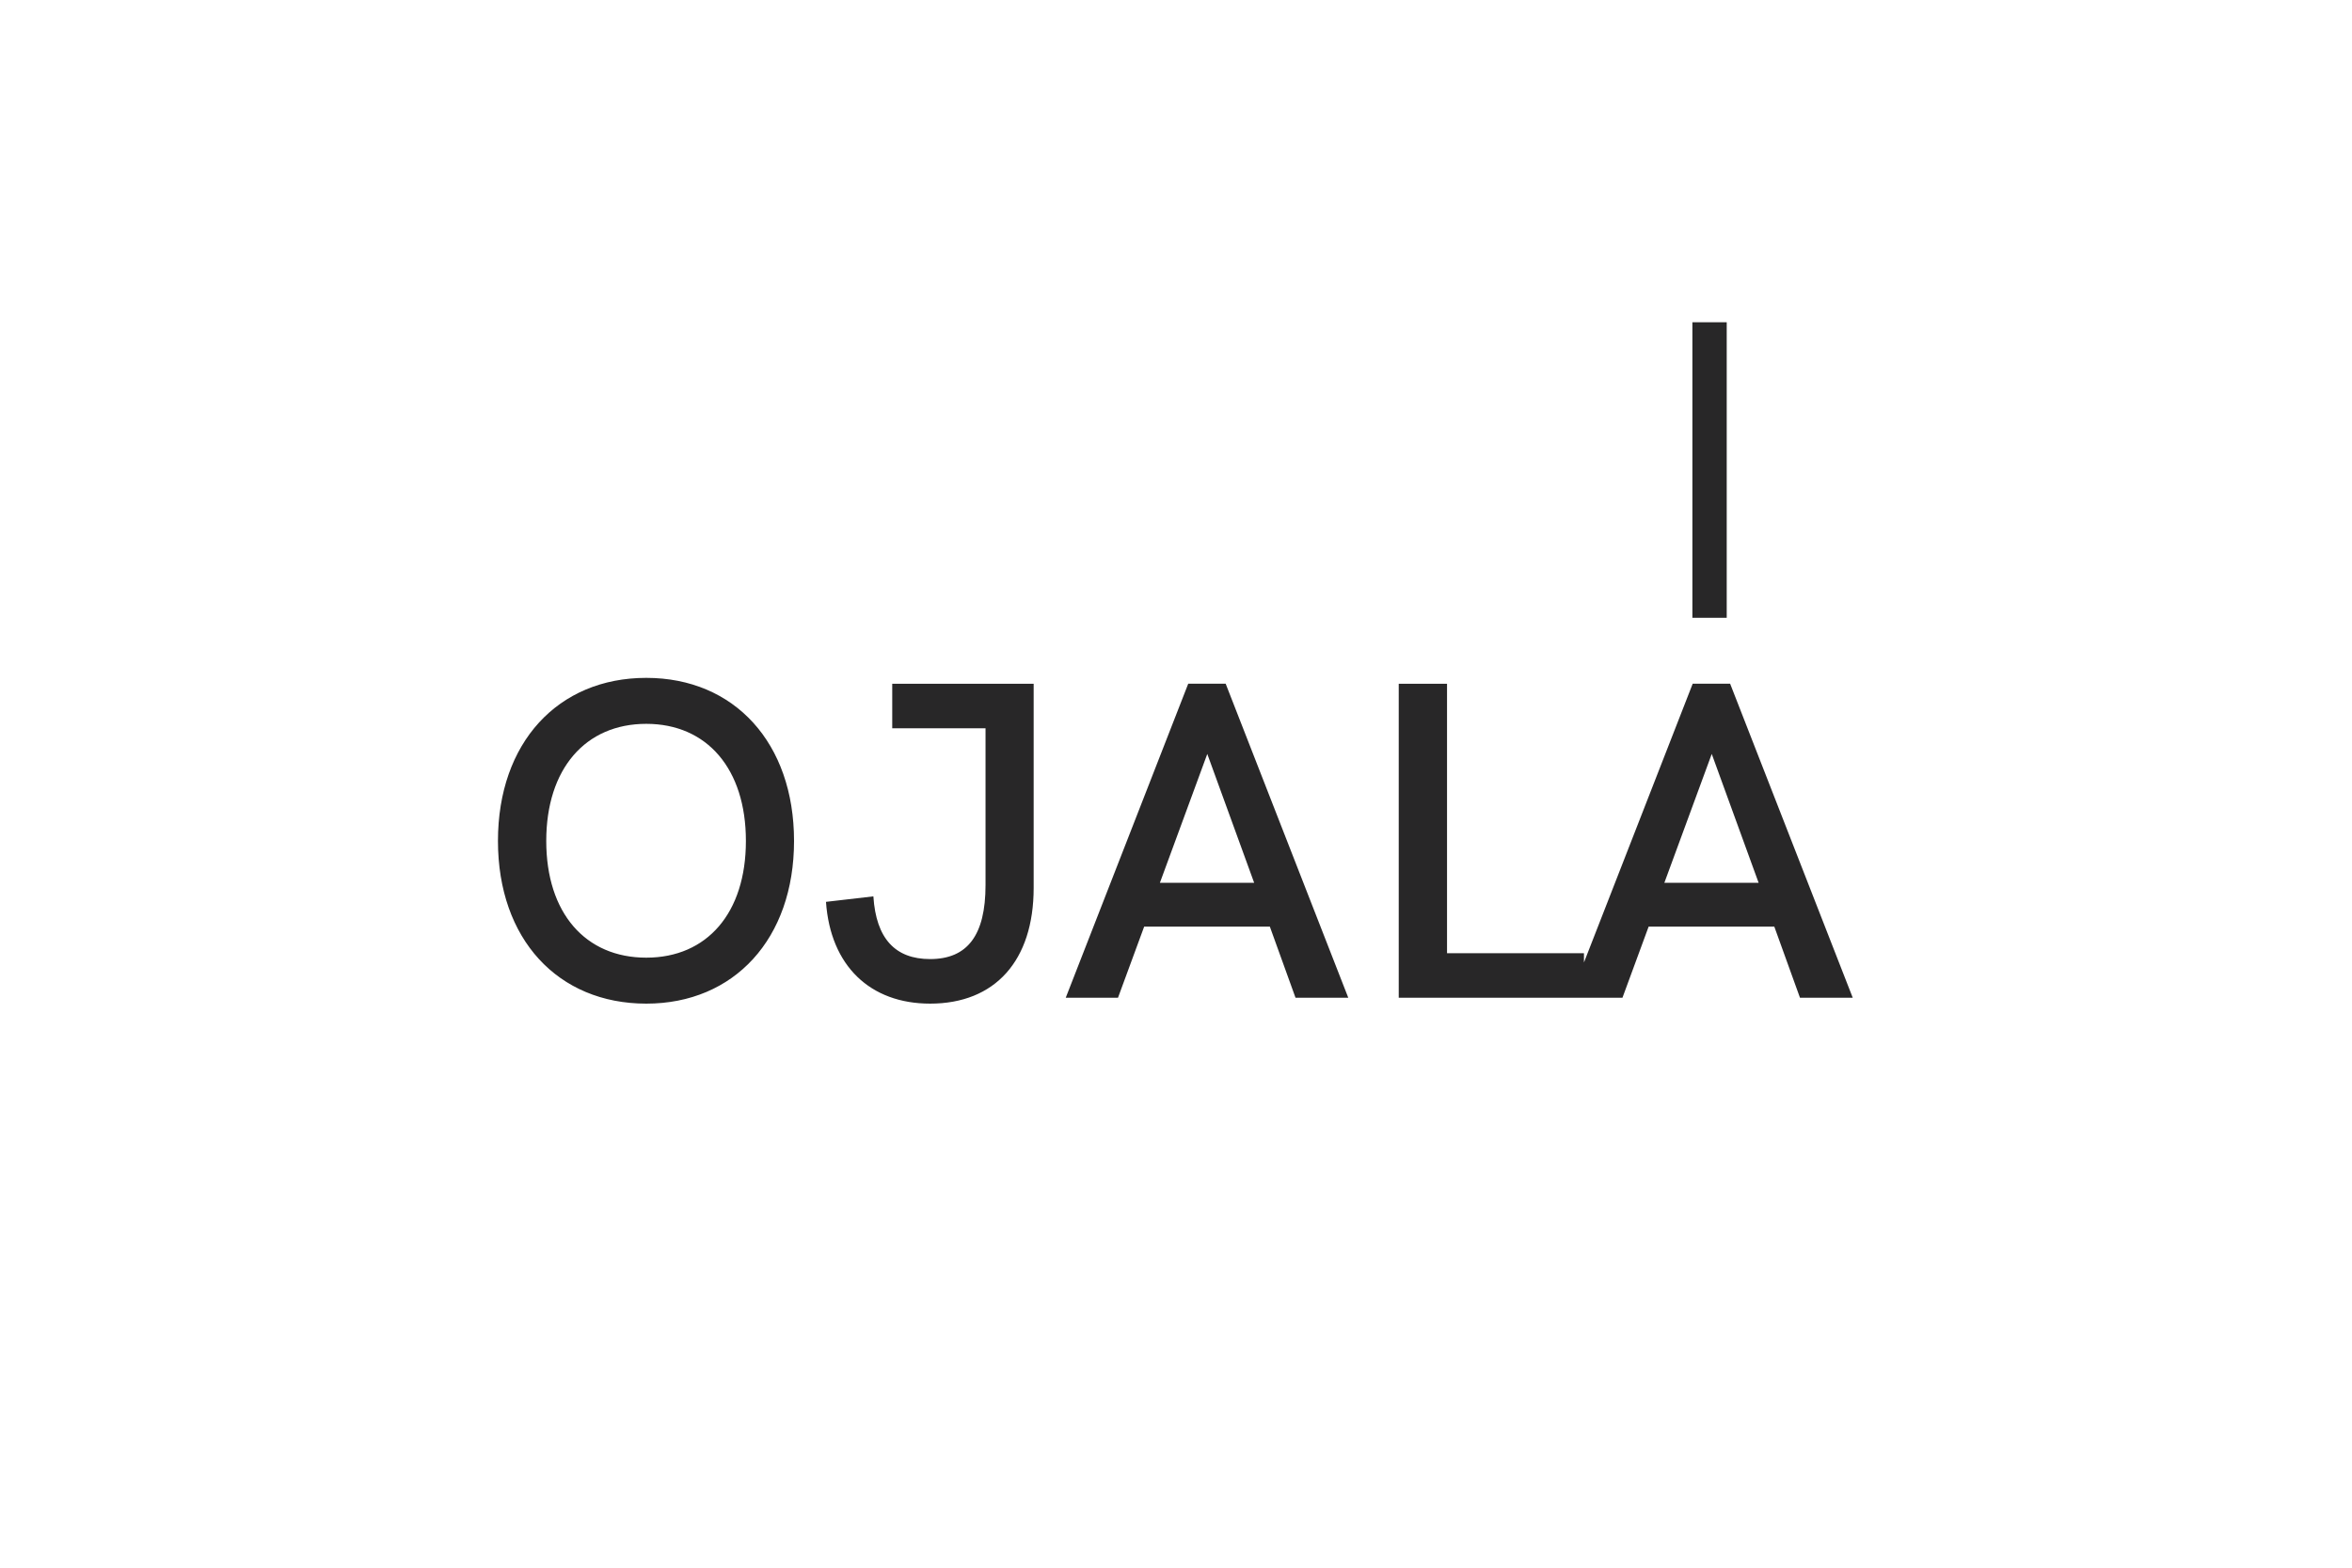 <?xml version="1.0" encoding="UTF-8"?>
<svg id="Capa_1" data-name="Capa 1" xmlns="http://www.w3.org/2000/svg" viewBox="0 0 600 400">
  <defs>
    <style>
      .cls-1 {
        fill: #282728;
        stroke-width: 0px;
      }
    </style>
  </defs>
  <path class="cls-1" d="M431.73,82.22h8.76v75.41h-8.76v-75.41ZM424.58,225.25l12.09-32.88,11.96,32.88h-24.05ZM459.18,254.58h13.46l-31.28-80.13h-9.55l-31.25,80.13h13.33l6.68-18.15h32.06l6.55,18.15ZM356.82,254.58h47.25v-11.37h-34.93v-68.75h-12.32v80.13ZM295.89,225.25l12.09-32.88,11.96,32.88h-24.05ZM330.49,254.58h13.46l-31.28-80.13h-9.55l-31.25,80.13h13.33l6.68-18.15h32.06l6.55,18.15ZM237.26,256.08c16.55,0,26.43-10.92,26.43-29.55v-52.07h-36.08v11.37h23.8v40.01c0,12.77-4.59,18.87-14.14,18.87-8.86,0-13.78-5.18-14.47-16l-12.09,1.4c1.14,16.33,11.27,25.97,26.56,25.97ZM164.86,244.35c-15.51,0-25.51-11.37-25.51-29.78s10-29.88,25.51-29.88,25.42,11.5,25.42,29.88-9.91,29.78-25.42,29.78ZM164.86,256.08c22.42,0,37.7-16.55,37.7-41.51s-15.18-41.61-37.7-41.61-37.83,16.55-37.83,41.61,15.31,41.51,37.83,41.51Z"/>
</svg>